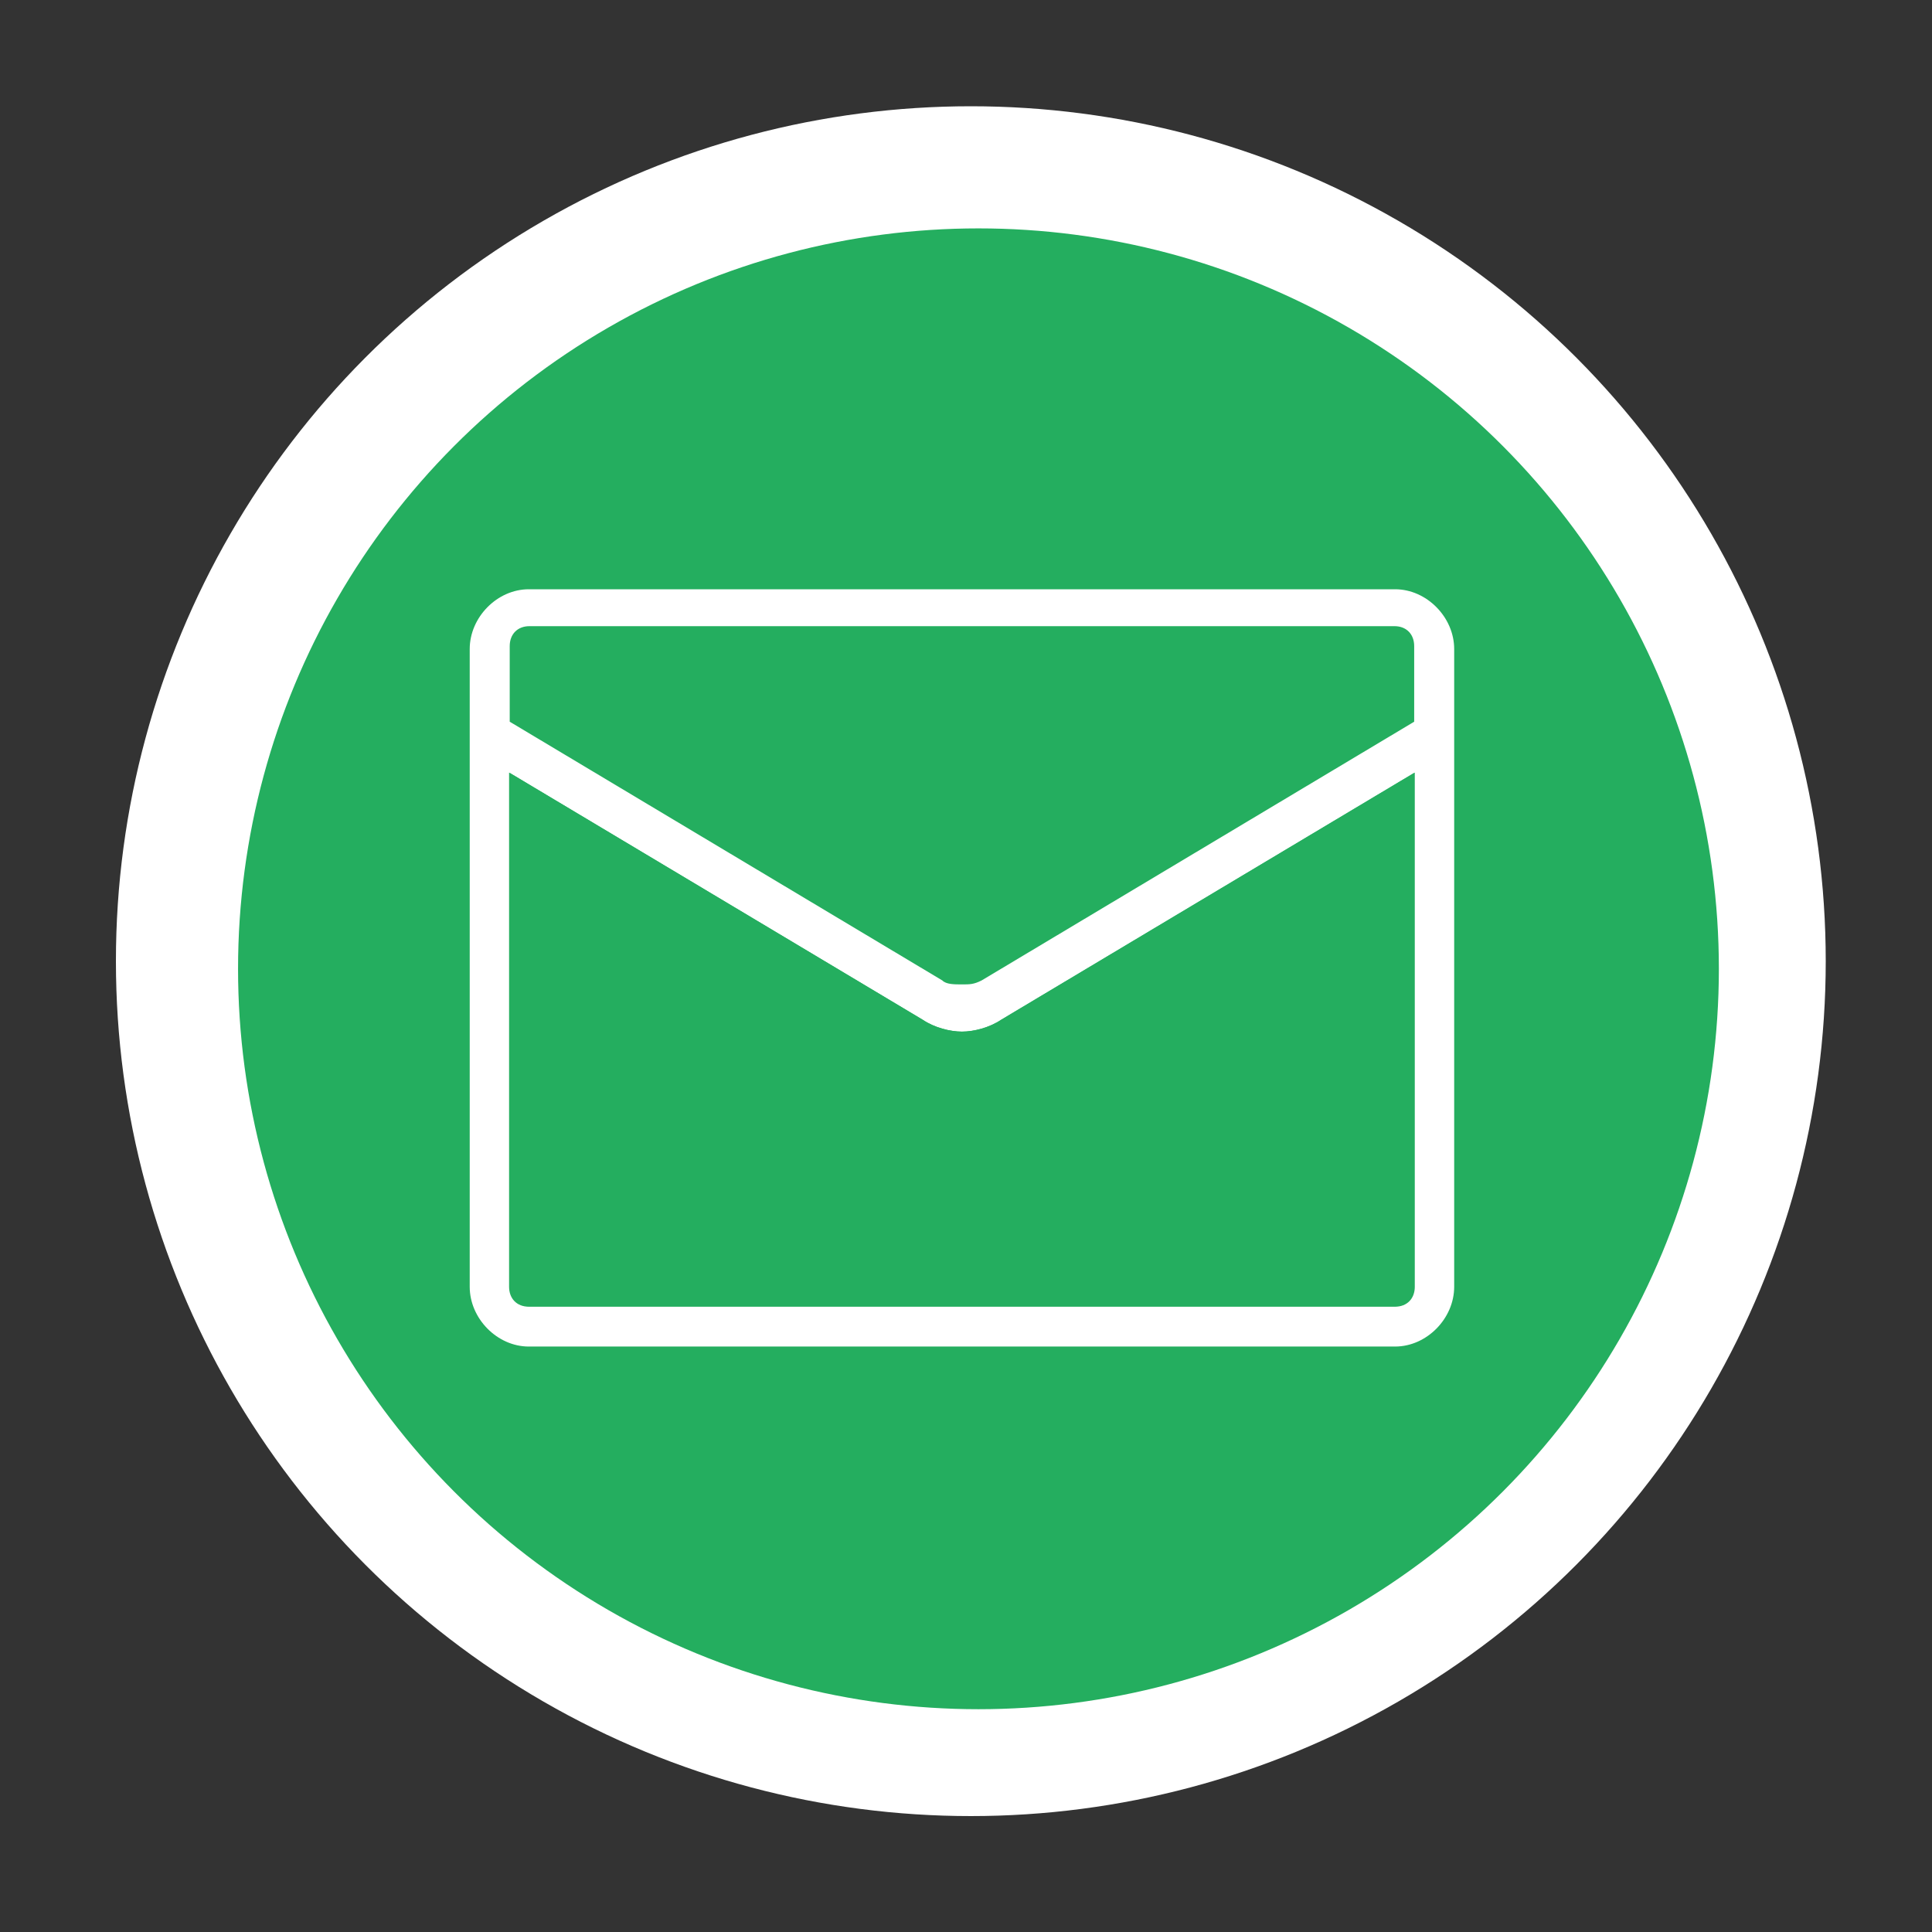 <?xml version="1.0" encoding="utf-8"?>
<!-- Generator: Adobe Illustrator 16.0.0, SVG Export Plug-In . SVG Version: 6.00 Build 0)  -->
<!DOCTYPE svg PUBLIC "-//W3C//DTD SVG 1.1//EN" "http://www.w3.org/Graphics/SVG/1.1/DTD/svg11.dtd">
<svg version="1.1" id="Layer_1" xmlns="http://www.w3.org/2000/svg" xmlns:xlink="http://www.w3.org/1999/xlink" x="0px" y="0px"
	 width="200px" height="200px" viewBox="0 0 200 200" enable-background="new 0 0 200 200" xml:space="preserve">
<rect x="0" y="0" width="200" height="200" fill="#333333" stroke="none"/>
<circle fill="#FFFFFF" cx="100.5" cy="99.5" r="88.5"/>
<circle fill="#24AE5F" cx="101.29" cy="100.29" r="76.647"/>
<path fill="#FFFFFF" d="M144.421,61H54.739c-3.26,0-6.114,2.889-6.114,6.19v66.014c0,3.302,2.854,6.19,6.114,6.19h89.682
	c3.262,0,6.116-2.889,6.116-6.19V67.19C150.537,63.889,147.683,61,144.421,61z M146.459,133.204c0,1.239-0.813,2.065-2.038,2.065
	H54.738c-1.223,0-2.038-0.826-2.038-2.065V79.979l42.802,25.583c1.222,0.826,2.854,1.236,4.078,1.236
	c1.222,0,2.852-0.41,4.075-1.236l42.803-25.583V133.204z M101.619,102.26l44.84-26.819v-7.837c0-1.239-0.813-2.065-2.038-2.065
	H54.738c-1.223,0-2.038,0.826-2.038,2.065v7.837l44.84,26.819c0.408,0.413,1.224,0.413,2.041,0.413S100.803,102.673,101.619,102.26z
	"/>
<path fill="#24AE5F" d="M146.395,133.159c0,1.238-0.813,2.063-2.033,2.063H54.799c-1.221,0-2.035-0.824-2.035-2.063V80.006
	l42.745,25.548c1.22,0.825,2.85,1.235,4.072,1.235c1.22,0,2.847-0.41,4.069-1.235l42.744-25.548V133.159z"/>
<path fill="#24AE5F" d="M101.619,101.494l44.777-26.783v-7.828c0-1.236-0.813-2.062-2.033-2.062H54.801
	c-1.221,0-2.035,0.825-2.035,2.062v7.828l44.78,26.783c0.407,0.412,1.222,0.412,2.037,0.412S100.803,101.906,101.619,101.494z"/>
</svg>
